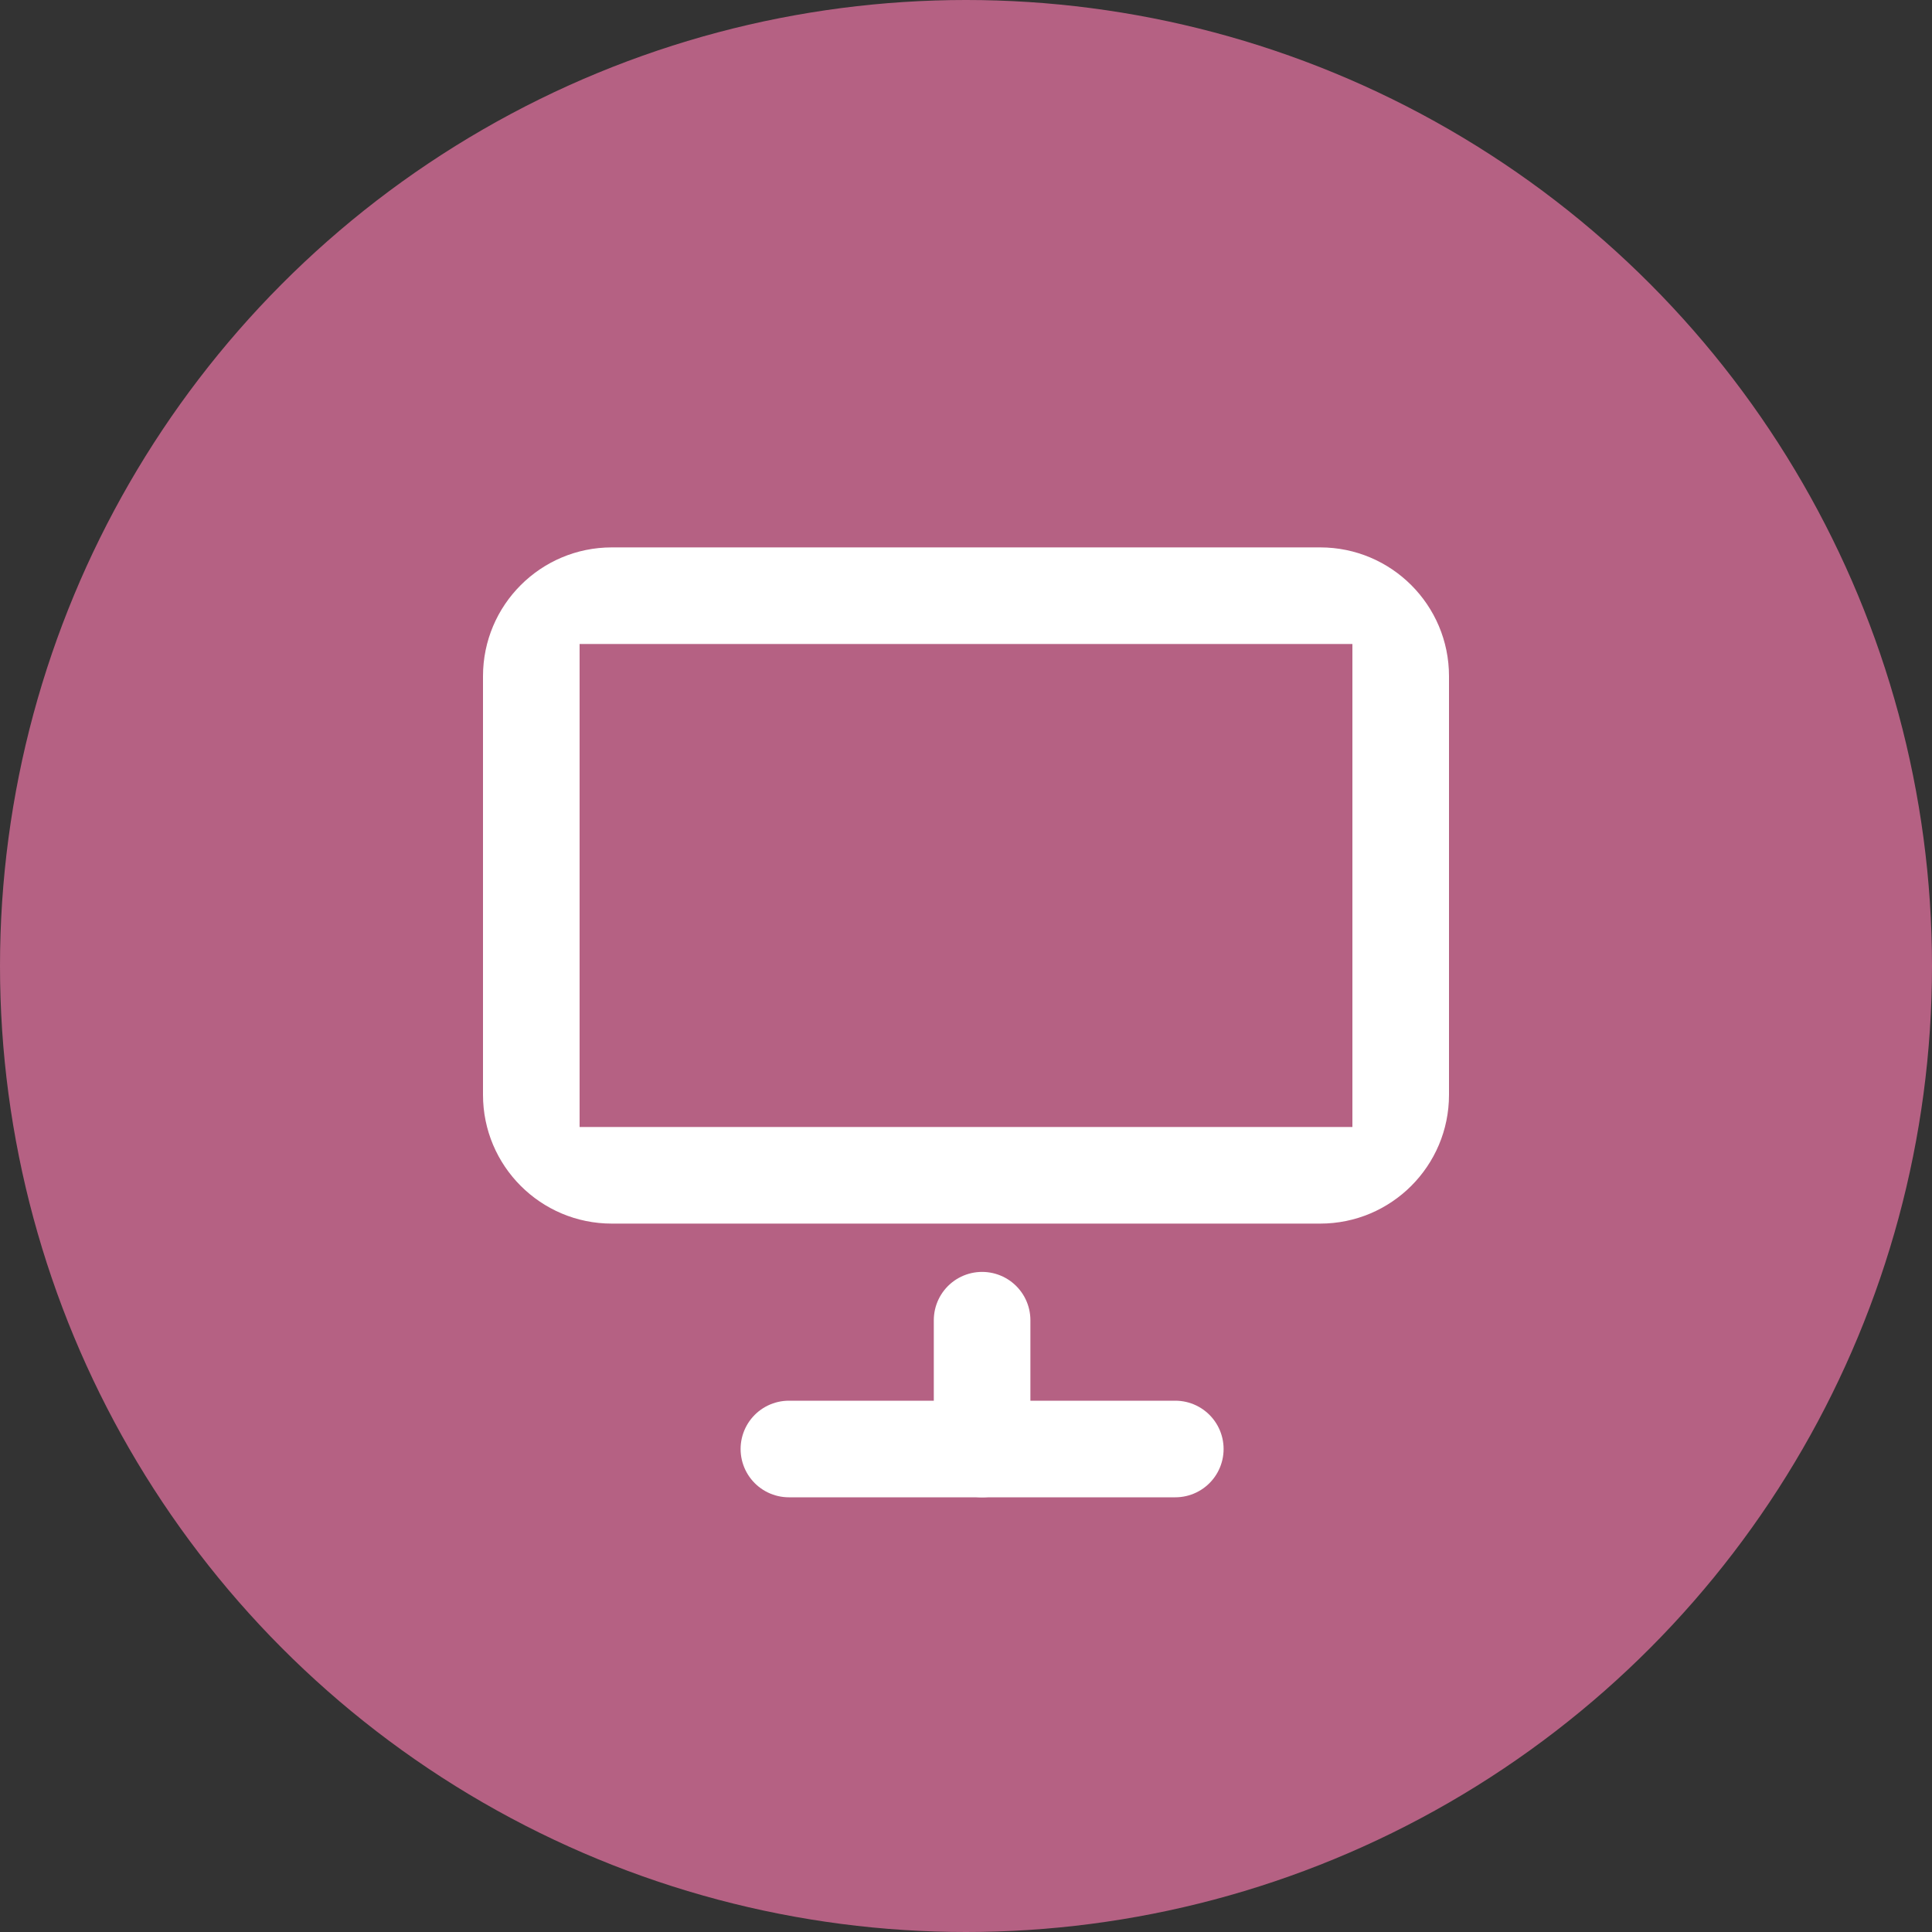 <svg width="60" height="60" viewBox="0 0 60 60" fill="none" xmlns="http://www.w3.org/2000/svg">
<rect x="0" y="0" width="60" height="60" fill="#333333" stroke="none"/>
<circle cx="30" cy="30" r="30" fill="#B56183"/>
<path d="M30.5 41L30.5 45" stroke="white" stroke-width="3" stroke-linecap="round" stroke-linejoin="round"/>
<line x1="24.5" y1="45" x2="36.5" y2="45" stroke="white" stroke-width="3" stroke-linecap="round"/>
<path fill-rule="evenodd" clip-rule="evenodd" d="M19 17C16.791 17 15 18.791 15 21V34C15 36.209 16.791 38 19 38H41C43.209 38 45 36.209 45 34V21C45 18.791 43.209 17 41 17H19ZM42 20H18V35H42V20Z" fill="white"/>
</svg>
